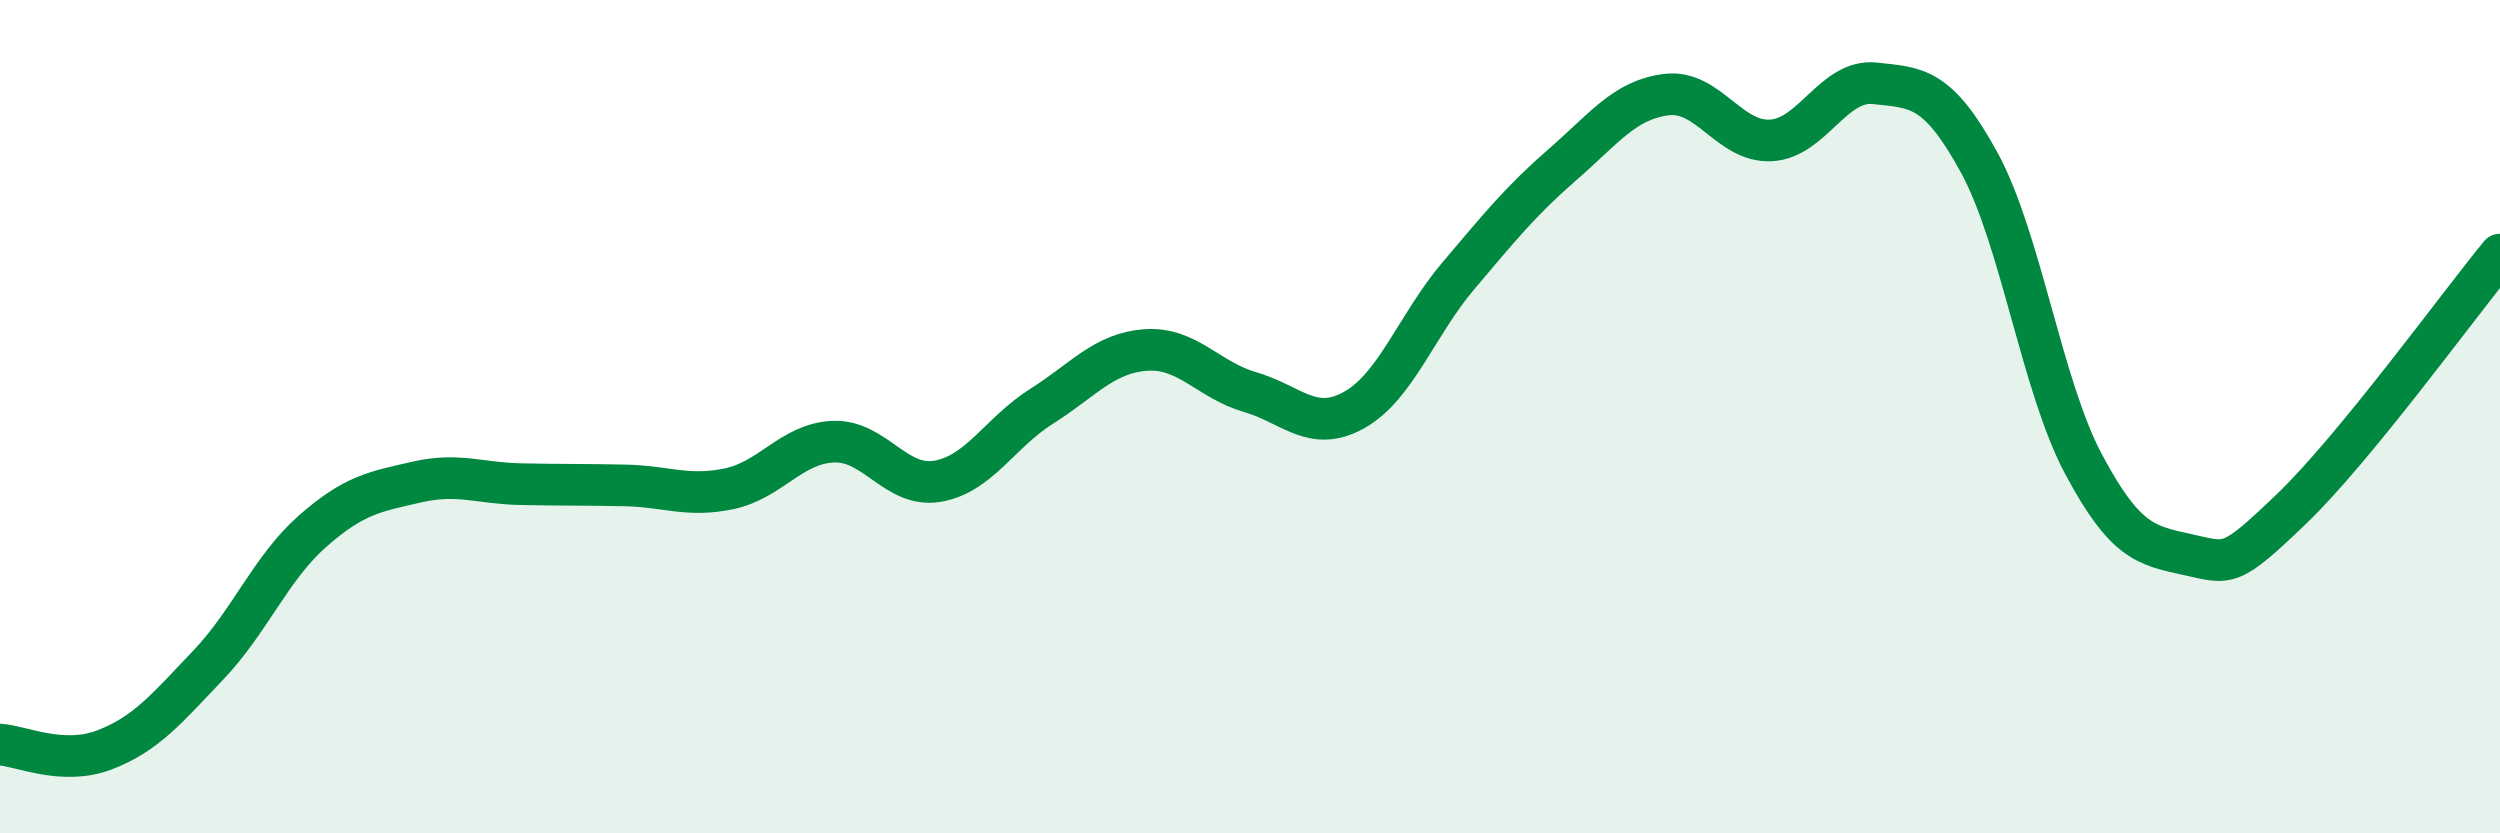 
    <svg width="60" height="20" viewBox="0 0 60 20" xmlns="http://www.w3.org/2000/svg">
      <path
        d="M 0,17.87 C 0.5,17.9 1.5,18.38 2.5,18 C 3.5,17.62 4,17.01 5,15.96 C 6,14.91 6.5,13.63 7.5,12.75 C 8.5,11.87 9,11.8 10,11.57 C 11,11.34 11.5,11.6 12.5,11.62 C 13.5,11.64 14,11.63 15,11.65 C 16,11.67 16.5,11.94 17.5,11.73 C 18.5,11.52 19,10.64 20,10.6 C 21,10.56 21.5,11.72 22.5,11.55 C 23.5,11.38 24,10.38 25,9.75 C 26,9.12 26.5,8.47 27.5,8.4 C 28.5,8.33 29,9.12 30,9.41 C 31,9.7 31.5,10.4 32.5,9.84 C 33.5,9.28 34,7.8 35,6.62 C 36,5.44 36.5,4.82 37.5,3.95 C 38.5,3.08 39,2.39 40,2.27 C 41,2.15 41.5,3.42 42.5,3.37 C 43.5,3.32 44,1.89 45,2 C 46,2.11 46.5,2.07 47.5,3.9 C 48.5,5.73 49,9.25 50,11.13 C 51,13.01 51.5,13.09 52.5,13.31 C 53.5,13.53 53.5,13.65 55,12.21 C 56.5,10.77 59,7.33 60,6.11L60 20L0 20Z"
        fill="#008740"
        opacity="0.1"
        stroke-linecap="round"
        stroke-linejoin="round"
      />
      <path
        d="M 0,17.87 C 0.5,17.9 1.5,18.38 2.5,18 C 3.5,17.62 4,17.01 5,15.96 C 6,14.91 6.5,13.63 7.5,12.75 C 8.5,11.87 9,11.8 10,11.57 C 11,11.34 11.5,11.6 12.5,11.62 C 13.5,11.64 14,11.63 15,11.65 C 16,11.67 16.5,11.94 17.5,11.73 C 18.5,11.52 19,10.64 20,10.6 C 21,10.56 21.5,11.72 22.5,11.55 C 23.5,11.38 24,10.38 25,9.75 C 26,9.12 26.5,8.47 27.5,8.4 C 28.5,8.33 29,9.12 30,9.41 C 31,9.7 31.5,10.4 32.5,9.84 C 33.5,9.28 34,7.8 35,6.62 C 36,5.44 36.5,4.82 37.5,3.95 C 38.5,3.08 39,2.39 40,2.27 C 41,2.15 41.5,3.42 42.5,3.37 C 43.5,3.32 44,1.89 45,2 C 46,2.11 46.5,2.07 47.5,3.9 C 48.5,5.73 49,9.25 50,11.13 C 51,13.01 51.5,13.09 52.5,13.31 C 53.5,13.53 53.5,13.65 55,12.21 C 56.5,10.77 59,7.33 60,6.11"
        stroke="#008740"
        stroke-width="1"
        fill="none"
        stroke-linecap="round"
        stroke-linejoin="round"
      />
    </svg>
  